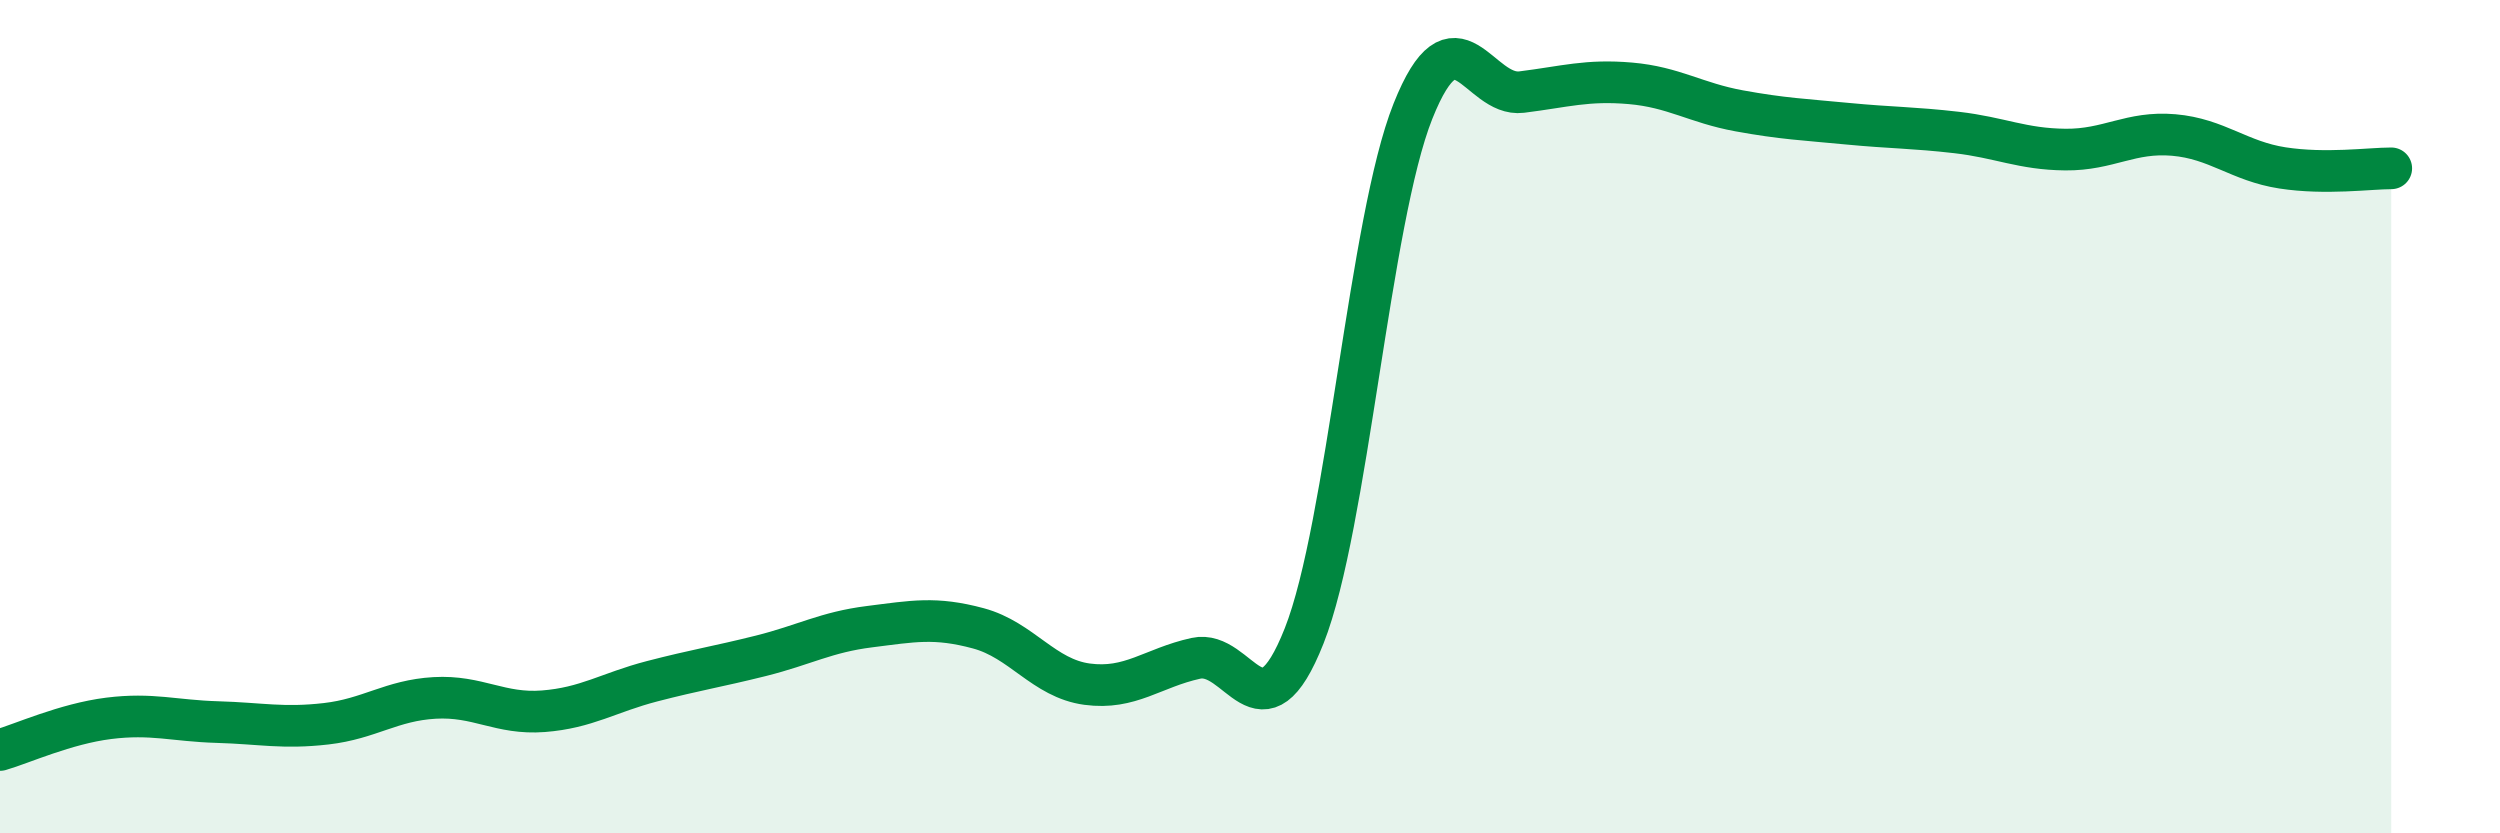 
    <svg width="60" height="20" viewBox="0 0 60 20" xmlns="http://www.w3.org/2000/svg">
      <path
        d="M 0,18 C 0.52,17.85 1.57,17.37 2.61,17.24 C 3.65,17.11 4.18,17.3 5.22,17.33 C 6.26,17.36 6.79,17.49 7.83,17.37 C 8.87,17.25 9.39,16.81 10.43,16.75 C 11.47,16.69 12,17.15 13.04,17.07 C 14.08,16.99 14.61,16.62 15.65,16.35 C 16.69,16.08 17.22,16 18.26,15.74 C 19.3,15.48 19.83,15.17 20.87,15.04 C 21.91,14.91 22.44,14.8 23.48,15.08 C 24.52,15.36 25.05,16.28 26.09,16.42 C 27.13,16.56 27.66,16.03 28.7,15.8 C 29.74,15.57 30.26,17.89 31.3,15.26 C 32.34,12.63 32.87,5.28 33.91,2.67 C 34.95,0.06 35.48,2.34 36.52,2.21 C 37.56,2.08 38.09,1.91 39.13,2 C 40.17,2.09 40.7,2.47 41.74,2.66 C 42.78,2.85 43.31,2.87 44.35,2.97 C 45.39,3.07 45.92,3.06 46.96,3.18 C 48,3.3 48.53,3.58 49.57,3.59 C 50.61,3.6 51.13,3.15 52.17,3.24 C 53.21,3.33 53.74,3.87 54.78,4.03 C 55.82,4.19 56.87,4.04 57.39,4.04L57.39 20L0 20Z"
        fill="#008740"
        opacity="0.1"
        stroke-linecap="round"
        stroke-linejoin="round"
      />
      <path
        d="M 0,18 C 0.52,17.85 1.57,17.37 2.61,17.24 C 3.65,17.11 4.18,17.3 5.22,17.33 C 6.26,17.36 6.79,17.49 7.83,17.37 C 8.87,17.25 9.39,16.81 10.43,16.75 C 11.47,16.69 12,17.15 13.04,17.07 C 14.08,16.99 14.61,16.62 15.65,16.35 C 16.69,16.08 17.22,16 18.26,15.74 C 19.3,15.48 19.83,15.17 20.87,15.04 C 21.91,14.91 22.44,14.8 23.48,15.08 C 24.52,15.36 25.05,16.28 26.09,16.42 C 27.13,16.56 27.66,16.03 28.7,15.8 C 29.74,15.57 30.26,17.89 31.3,15.26 C 32.34,12.63 32.87,5.28 33.91,2.67 C 34.95,0.06 35.48,2.34 36.52,2.21 C 37.56,2.08 38.09,1.91 39.13,2 C 40.17,2.09 40.7,2.47 41.74,2.66 C 42.78,2.85 43.31,2.87 44.35,2.97 C 45.39,3.07 45.92,3.06 46.96,3.18 C 48,3.3 48.53,3.58 49.57,3.59 C 50.61,3.6 51.13,3.15 52.17,3.24 C 53.21,3.33 53.74,3.87 54.78,4.03 C 55.82,4.19 56.87,4.04 57.39,4.04"
        stroke="#008740"
        stroke-width="1"
        fill="none"
        stroke-linecap="round"
        stroke-linejoin="round"
      />
    </svg>
  
